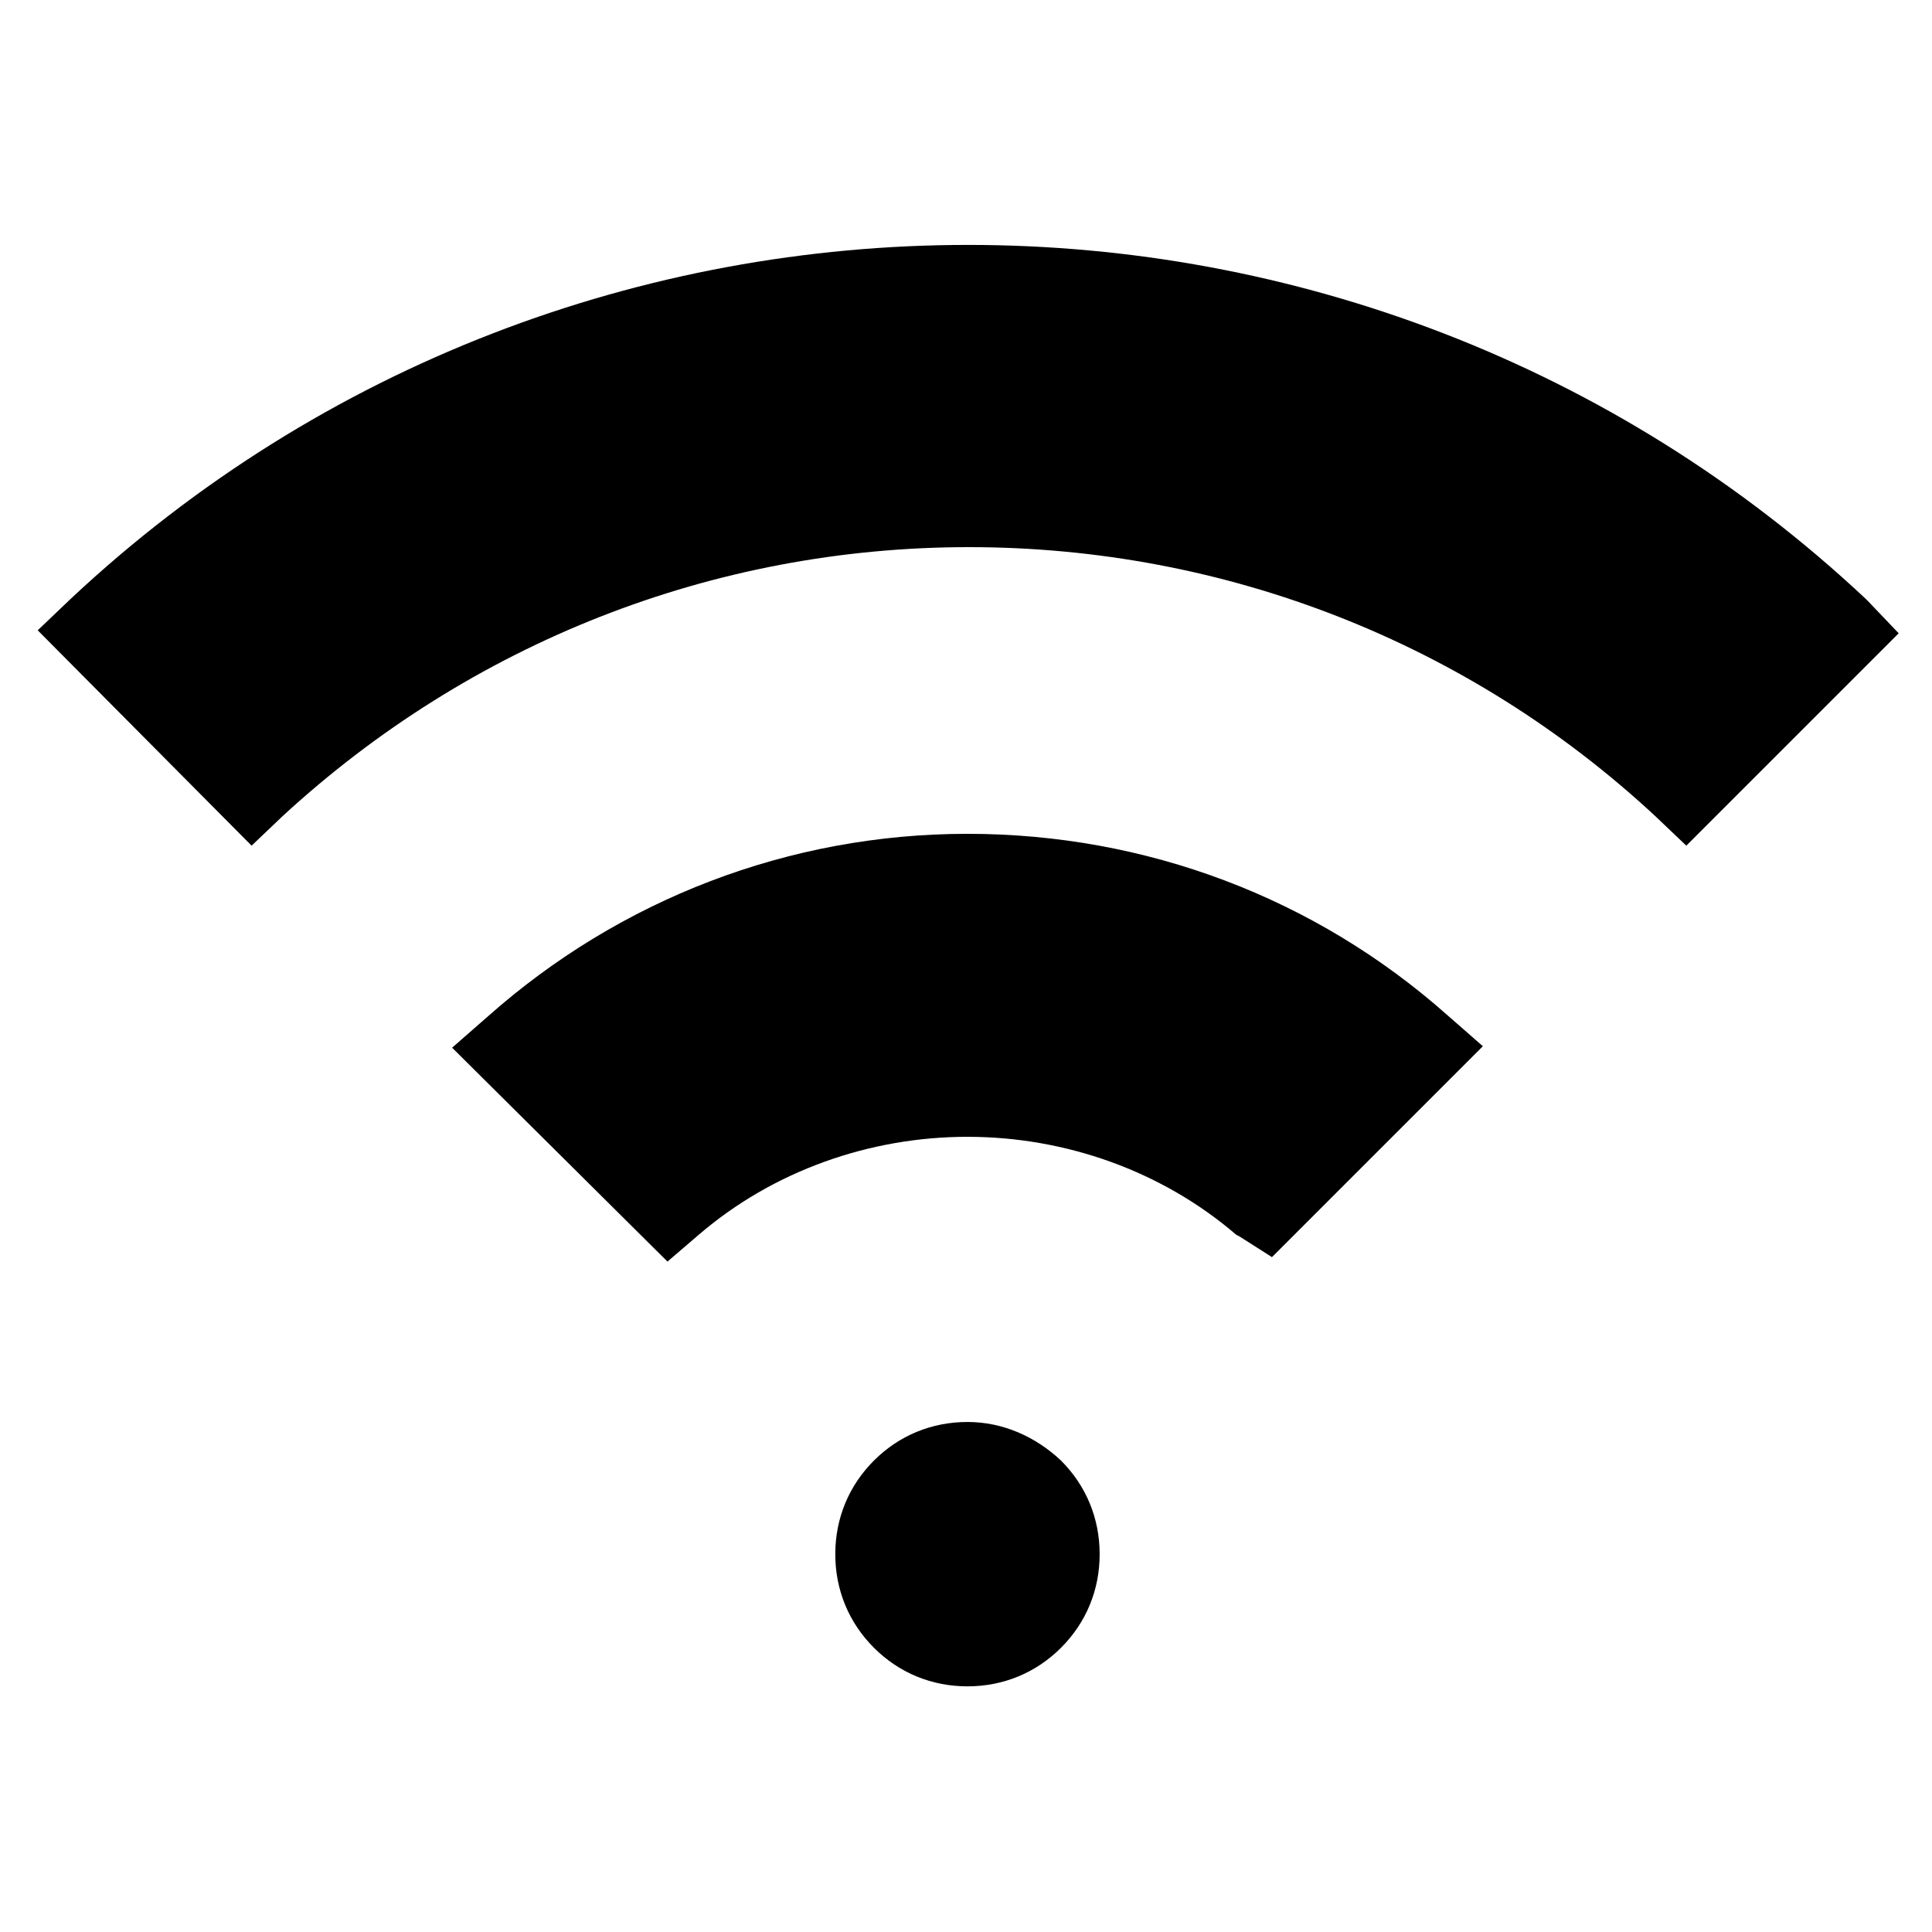 <?xml version="1.0" encoding="UTF-8"?>
<!-- Uploaded to: ICON Repo, www.iconrepo.com, Generator: ICON Repo Mixer Tools -->
<svg fill="#000000" width="800px" height="800px" version="1.1" viewBox="144 144 512 512" xmlns="http://www.w3.org/2000/svg">
 <g>
  <path d="m400.39 364.97c-47.23 0-92.102 17.32-127.13 48.414l-9.445 8.266 57.07 56.68 8.266-7.086c19.68-16.926 45.266-25.977 71.242-25.977s51.562 9.055 71.242 25.977l0.789 0.395 8.66 5.512 55.891-55.891-9.445-8.266c-35.031-31.098-79.902-48.023-127.14-48.023z"/>
  <path d="m400.39 520.84c-9.445 0-18.105 3.543-24.797 10.234-6.691 6.691-10.234 15.352-10.234 24.797 0 9.445 3.543 18.105 10.234 24.797 6.691 6.691 15.352 10.234 24.797 10.234s18.105-3.543 24.797-10.234c6.691-6.691 10.234-15.352 10.234-24.797 0-9.445-3.543-18.105-10.234-24.797-6.691-6.301-15.348-10.234-24.797-10.234z"/>
  <path d="m638.91 303.17-0.395-0.395c-133.43-125.16-342.43-125.16-475.86 0l-8.66 8.266 56.68 57.07 8.266-7.871c49.594-45.656 113.75-71.242 181.84-71.242 67.699 0 132.25 25.191 181.84 71.242l8.266 7.871 56.285-56.285z"/>
 </g>
</svg>